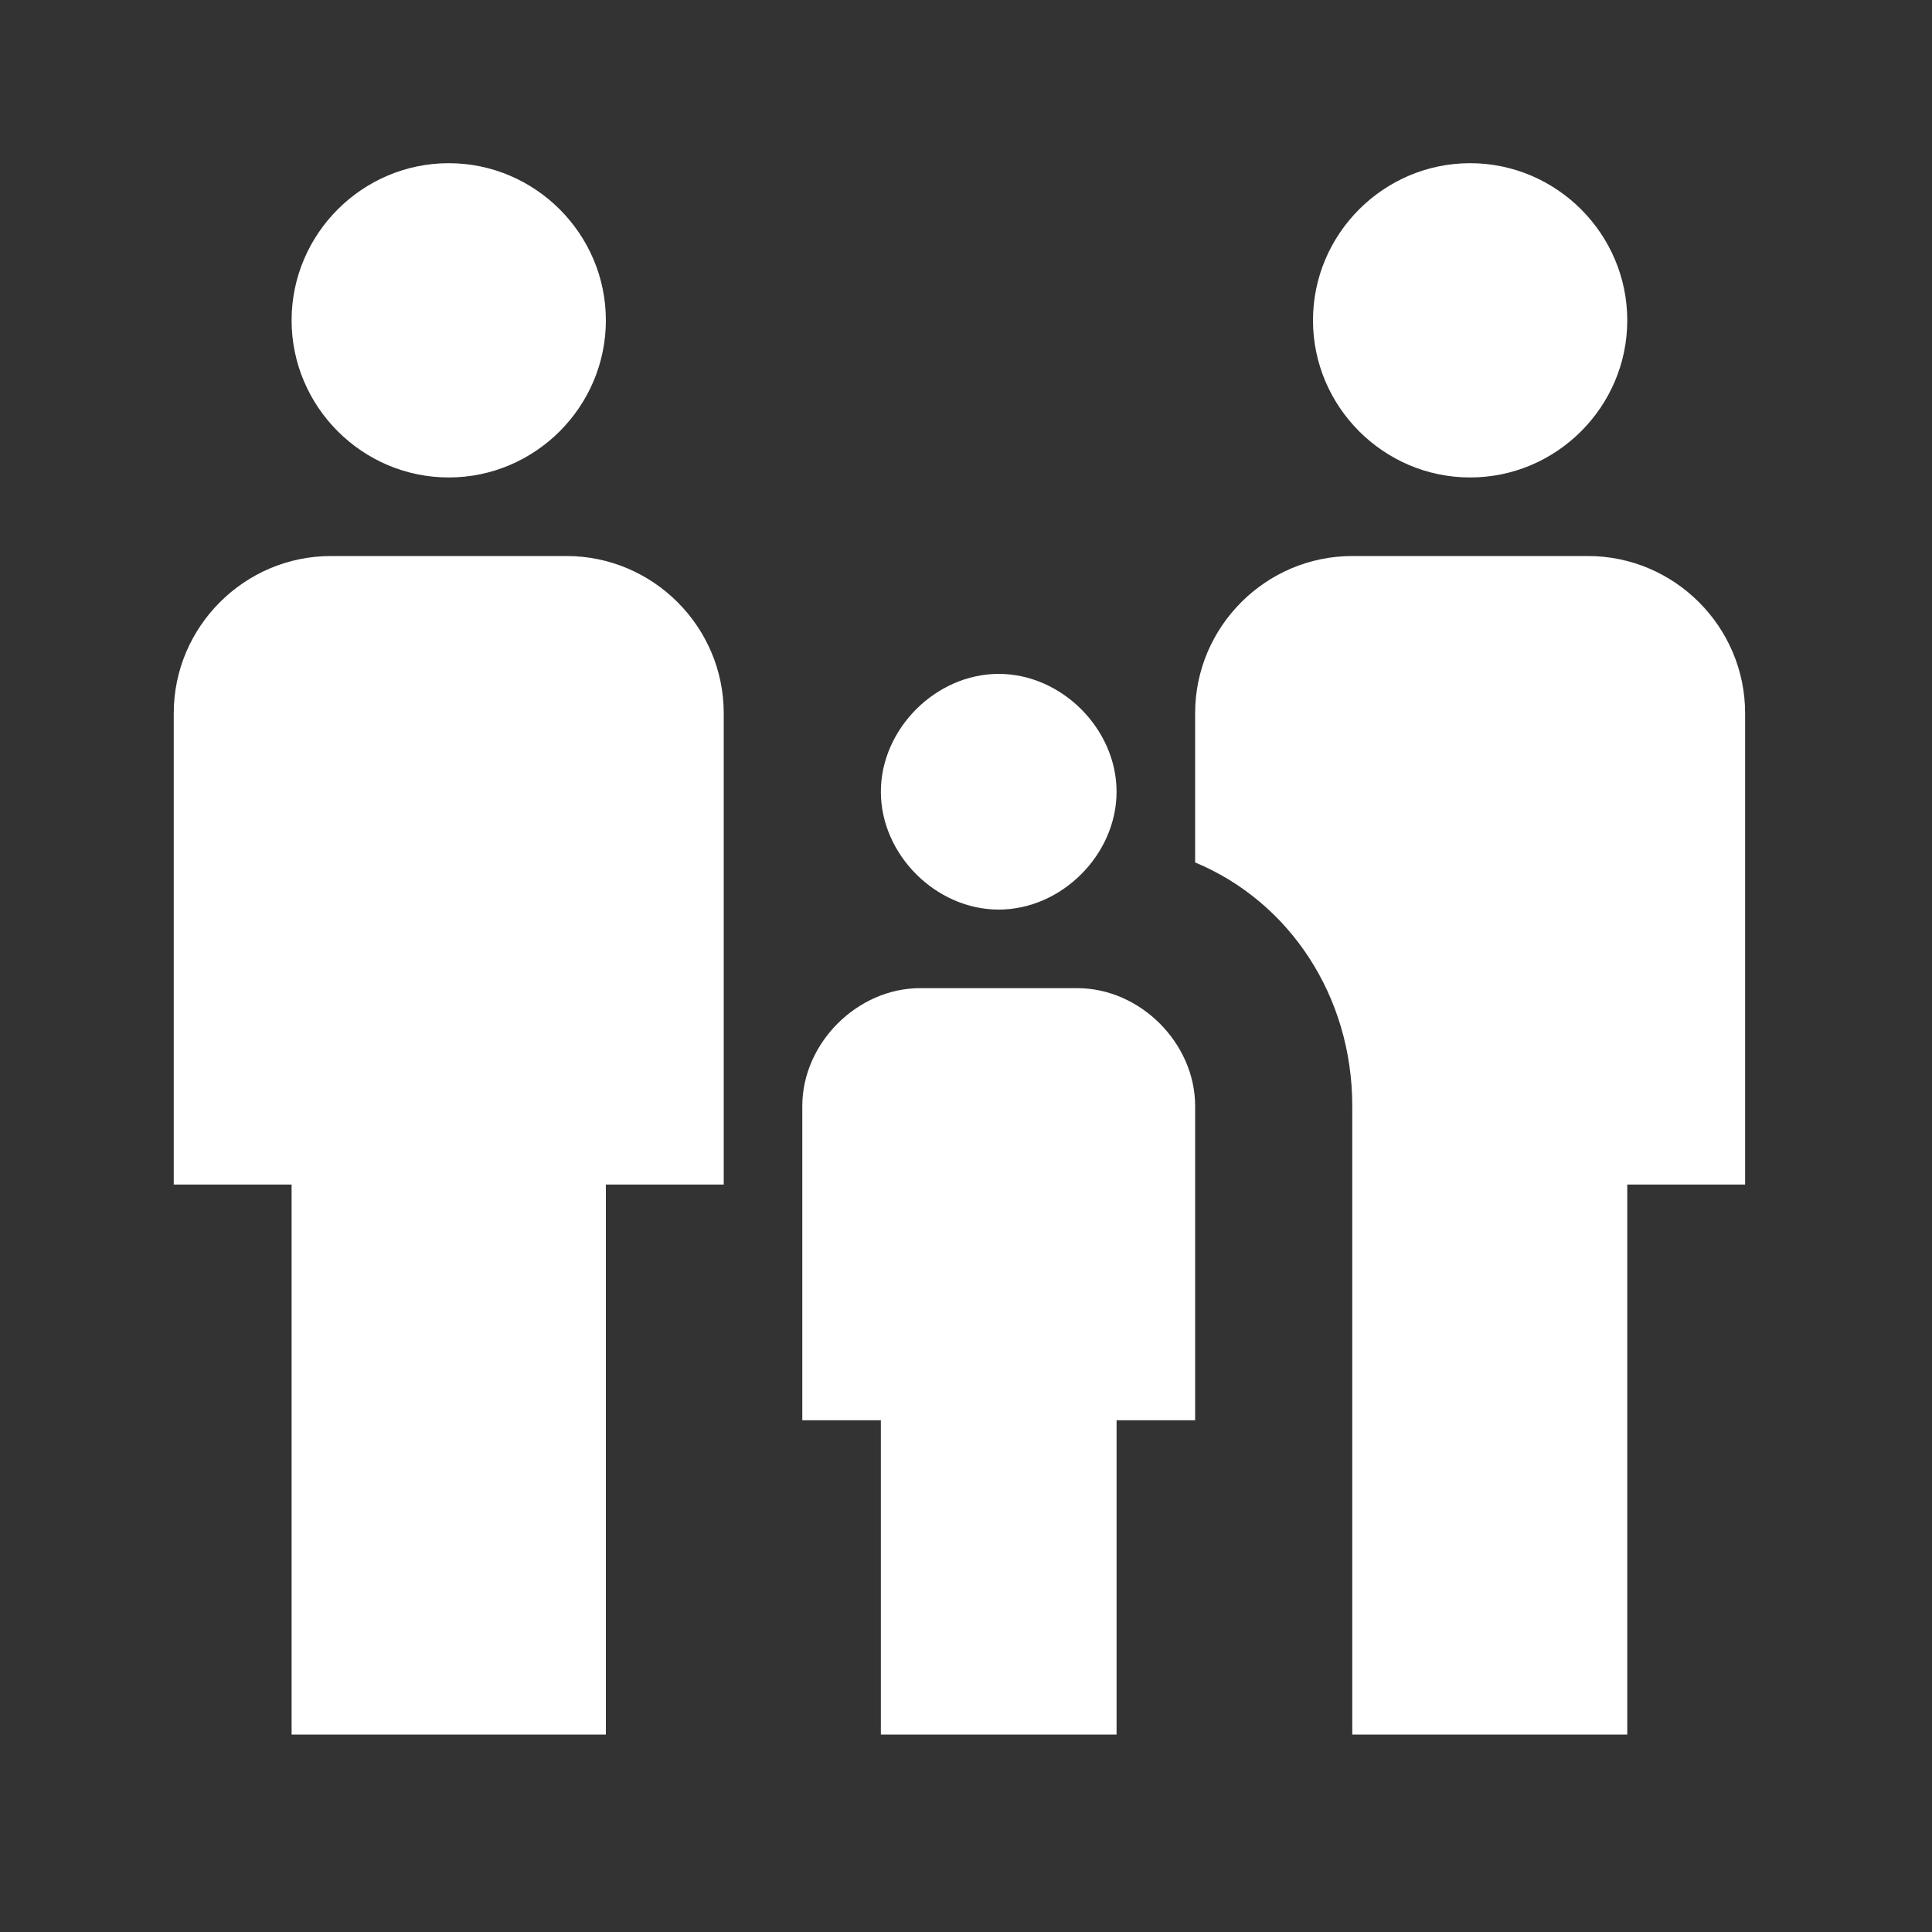 <svg width="45" height="45" viewBox="0 0 45 45" fill="none" xmlns="http://www.w3.org/2000/svg">
<rect x="0" y="0" width="45" height="45" fill="#333333" stroke="none"/>
<path d="M23.262 21.186C24.726 21.186 26.007 19.905 26.007 18.441C26.007 16.977 24.726 15.696 23.262 15.696C21.798 15.696 20.517 16.977 20.517 18.441C20.517 19.905 21.798 21.186 23.262 21.186ZM10.452 11.121C12.465 11.121 14.112 9.474 14.112 7.461C14.112 5.448 12.465 3.801 10.452 3.801C8.439 3.801 6.792 5.448 6.792 7.461C6.792 9.474 8.439 11.121 10.452 11.121ZM14.112 40.401V27.591H16.857V16.611C16.857 14.598 15.21 12.951 13.197 12.951H7.707C5.694 12.951 4.047 14.598 4.047 16.611V27.591H6.792V40.401H14.112ZM26.007 40.401V33.081H27.837V25.761C27.837 24.297 26.556 23.016 25.092 23.016H21.432C19.968 23.016 18.687 24.297 18.687 25.761V33.081H20.517V40.401H26.007ZM34.242 11.121C36.255 11.121 37.902 9.474 37.902 7.461C37.902 5.448 36.255 3.801 34.242 3.801C32.229 3.801 30.582 5.448 30.582 7.461C30.582 9.474 32.229 11.121 34.242 11.121ZM40.647 16.611V27.591H37.902V40.401H31.497V25.761C31.497 23.199 30.033 21.003 27.837 20.088V16.611C27.837 14.598 29.484 12.951 31.497 12.951H36.987C39 12.951 40.647 14.598 40.647 16.611Z" fill="white"/>
</svg>
